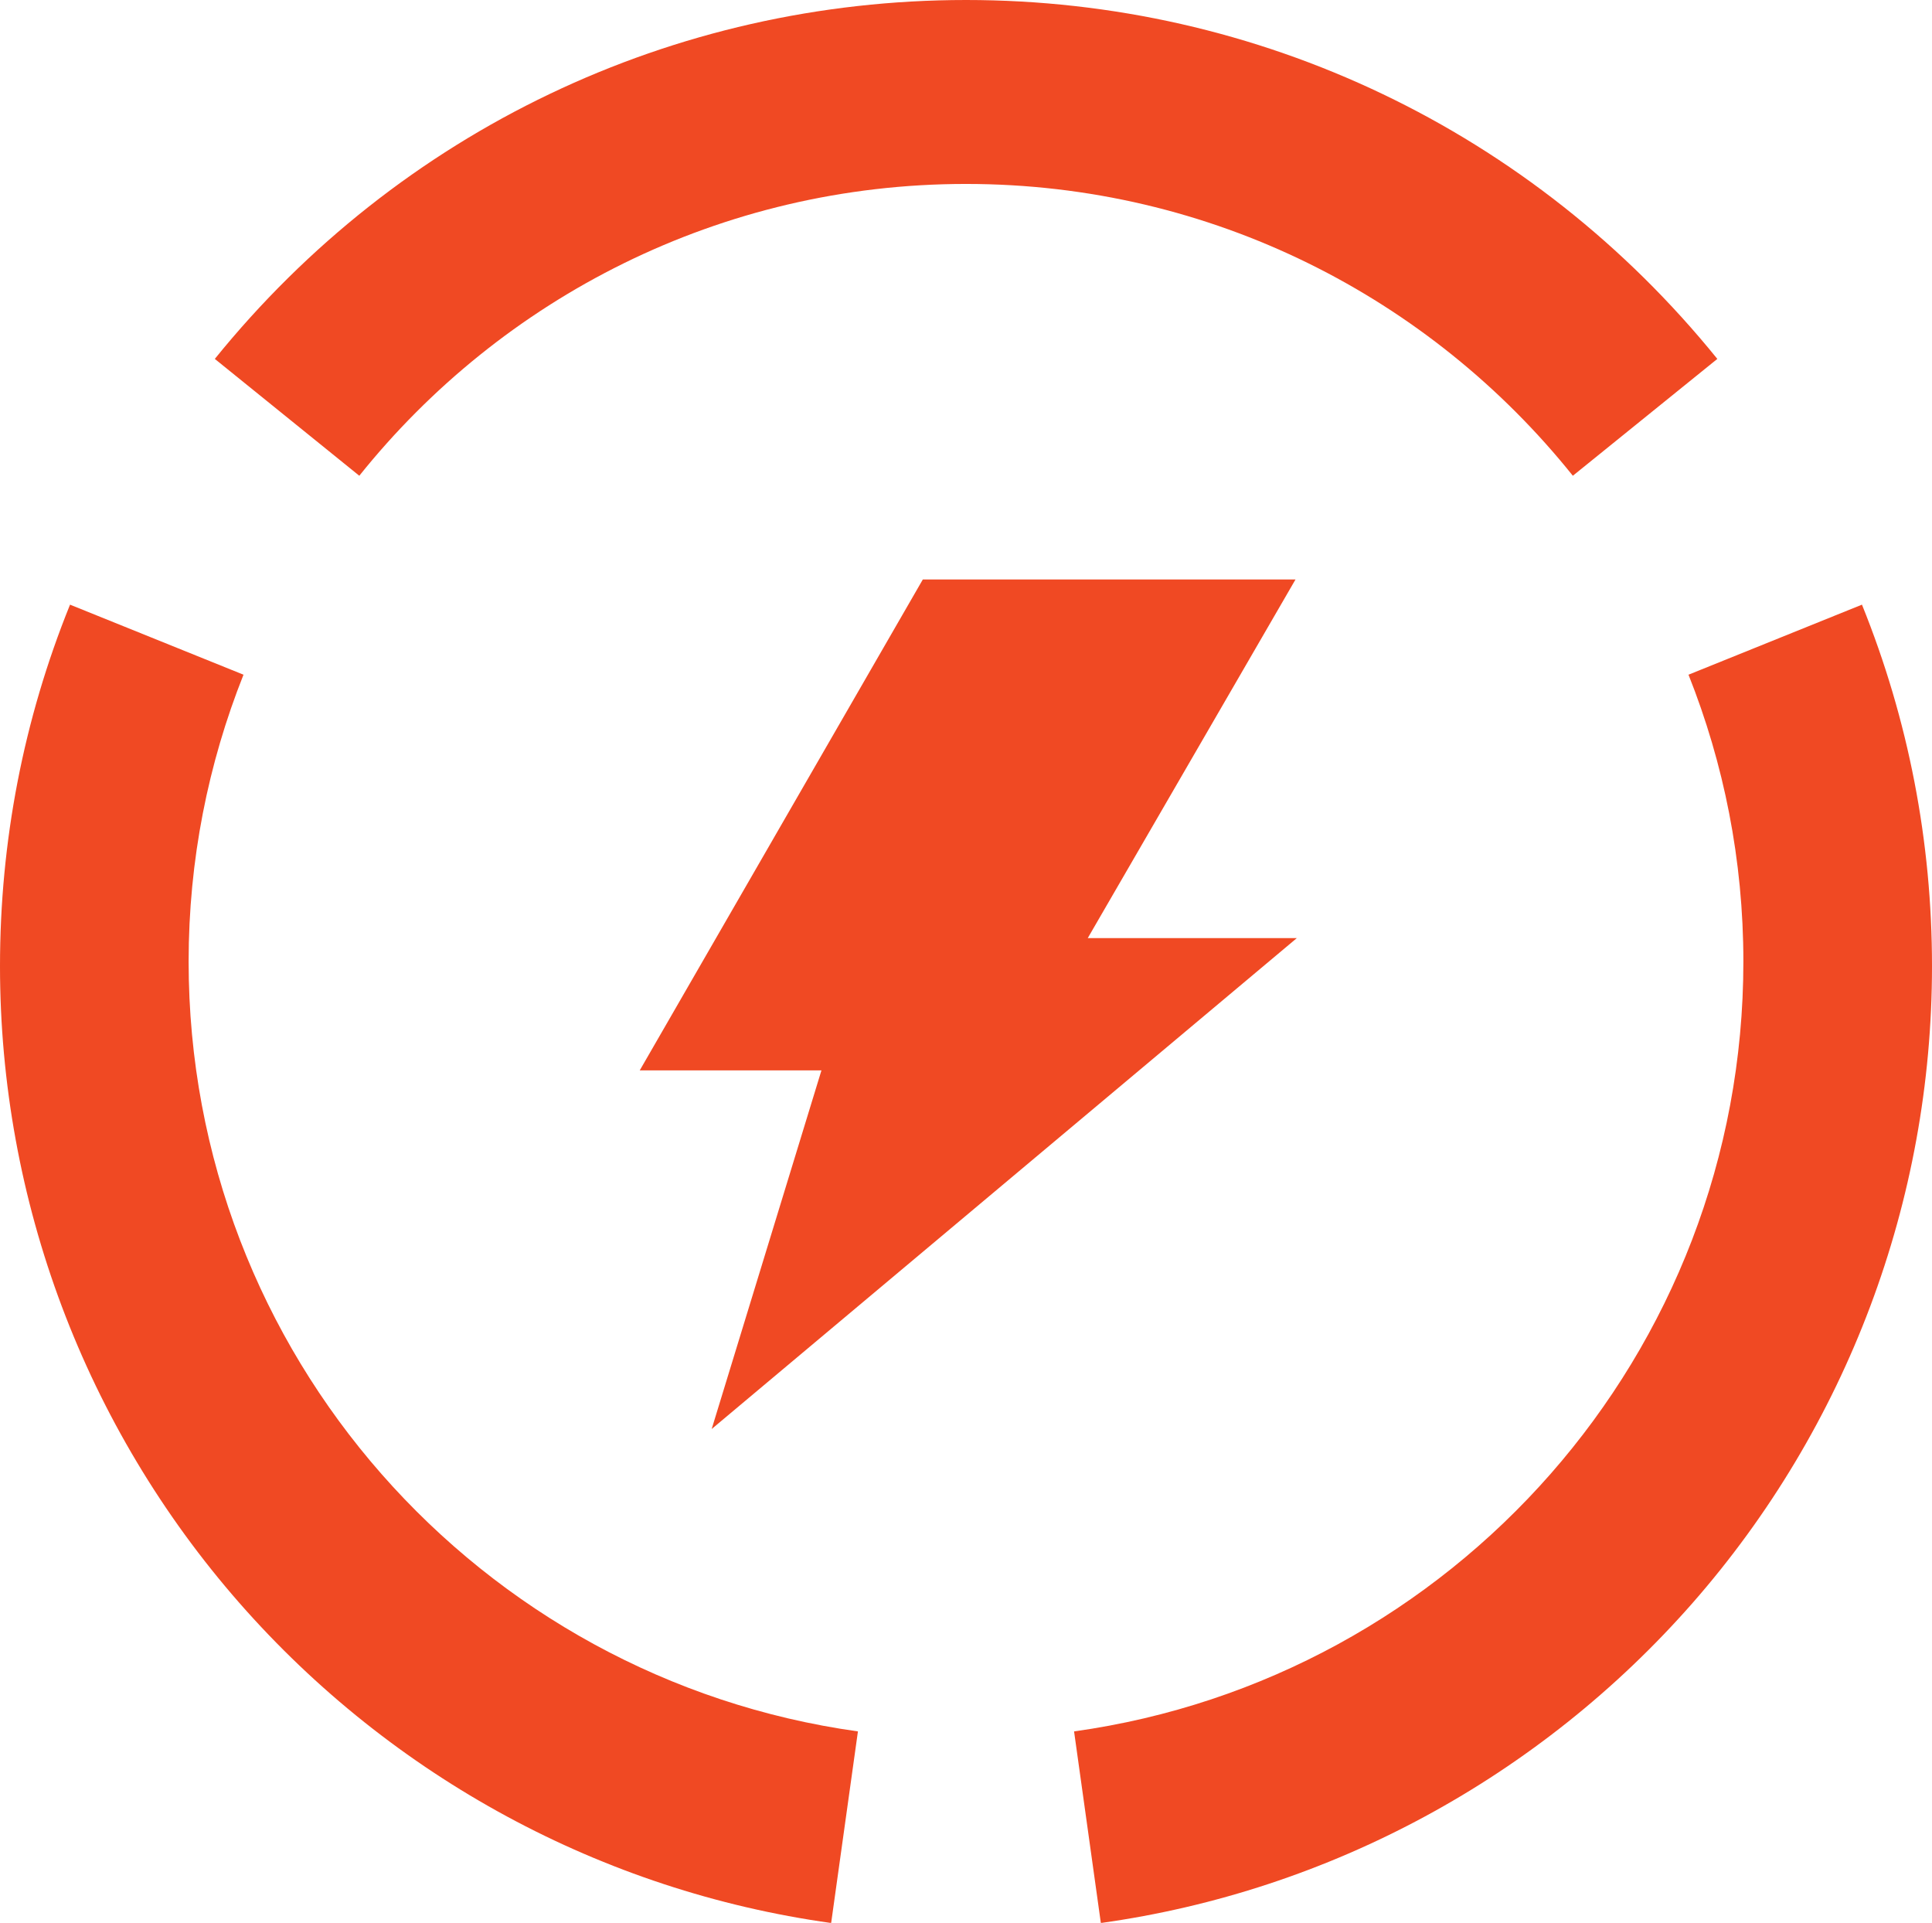 <?xml version="1.0" encoding="UTF-8"?> <svg xmlns="http://www.w3.org/2000/svg" id="Layer_2" viewBox="0 0 131.31 130.67"><defs><style>.cls-1{fill:#f04923;}</style></defs><g id="Layer_1-2"><path class="cls-1" d="M12.82,65.34c0-6.89,1.33-13.46,3.73-19.49l-11.79-4.76C1.6,48.9,0,57.17,0,65.66c0,15.93,5.78,31.3,16.27,43.27,10.39,11.85,24.67,19.58,40.22,21.75l1.82-13.02c-25.7-3.58-45.49-25.63-45.49-52.32Z"></path><path class="cls-1" d="M65.66,12.5c16.69,0,31.56,7.75,41.24,19.83l9.82-7.94C104.18,8.89,85.57,0,65.66,0S27.14,8.89,14.6,24.39l9.82,7.94c9.68-12.08,24.55-19.83,41.24-19.83Z"></path><path class="cls-1" d="M114.76,45.85c2.4,6.03,3.73,12.6,3.73,19.49,0,26.69-19.79,48.74-45.49,52.32l1.82,13.02c15.54-2.17,29.82-9.9,40.22-21.75,10.49-11.97,16.27-27.33,16.27-43.27,0-8.48-1.6-16.75-4.76-24.57l-11.79,4.76Z"></path><polygon class="cls-1" points="73.93 63.75 88.05 39.38 62.72 39.38 43.48 72.74 55.83 72.74 48.37 97.11 88.14 63.75 73.93 63.75"></polygon></g></svg> 